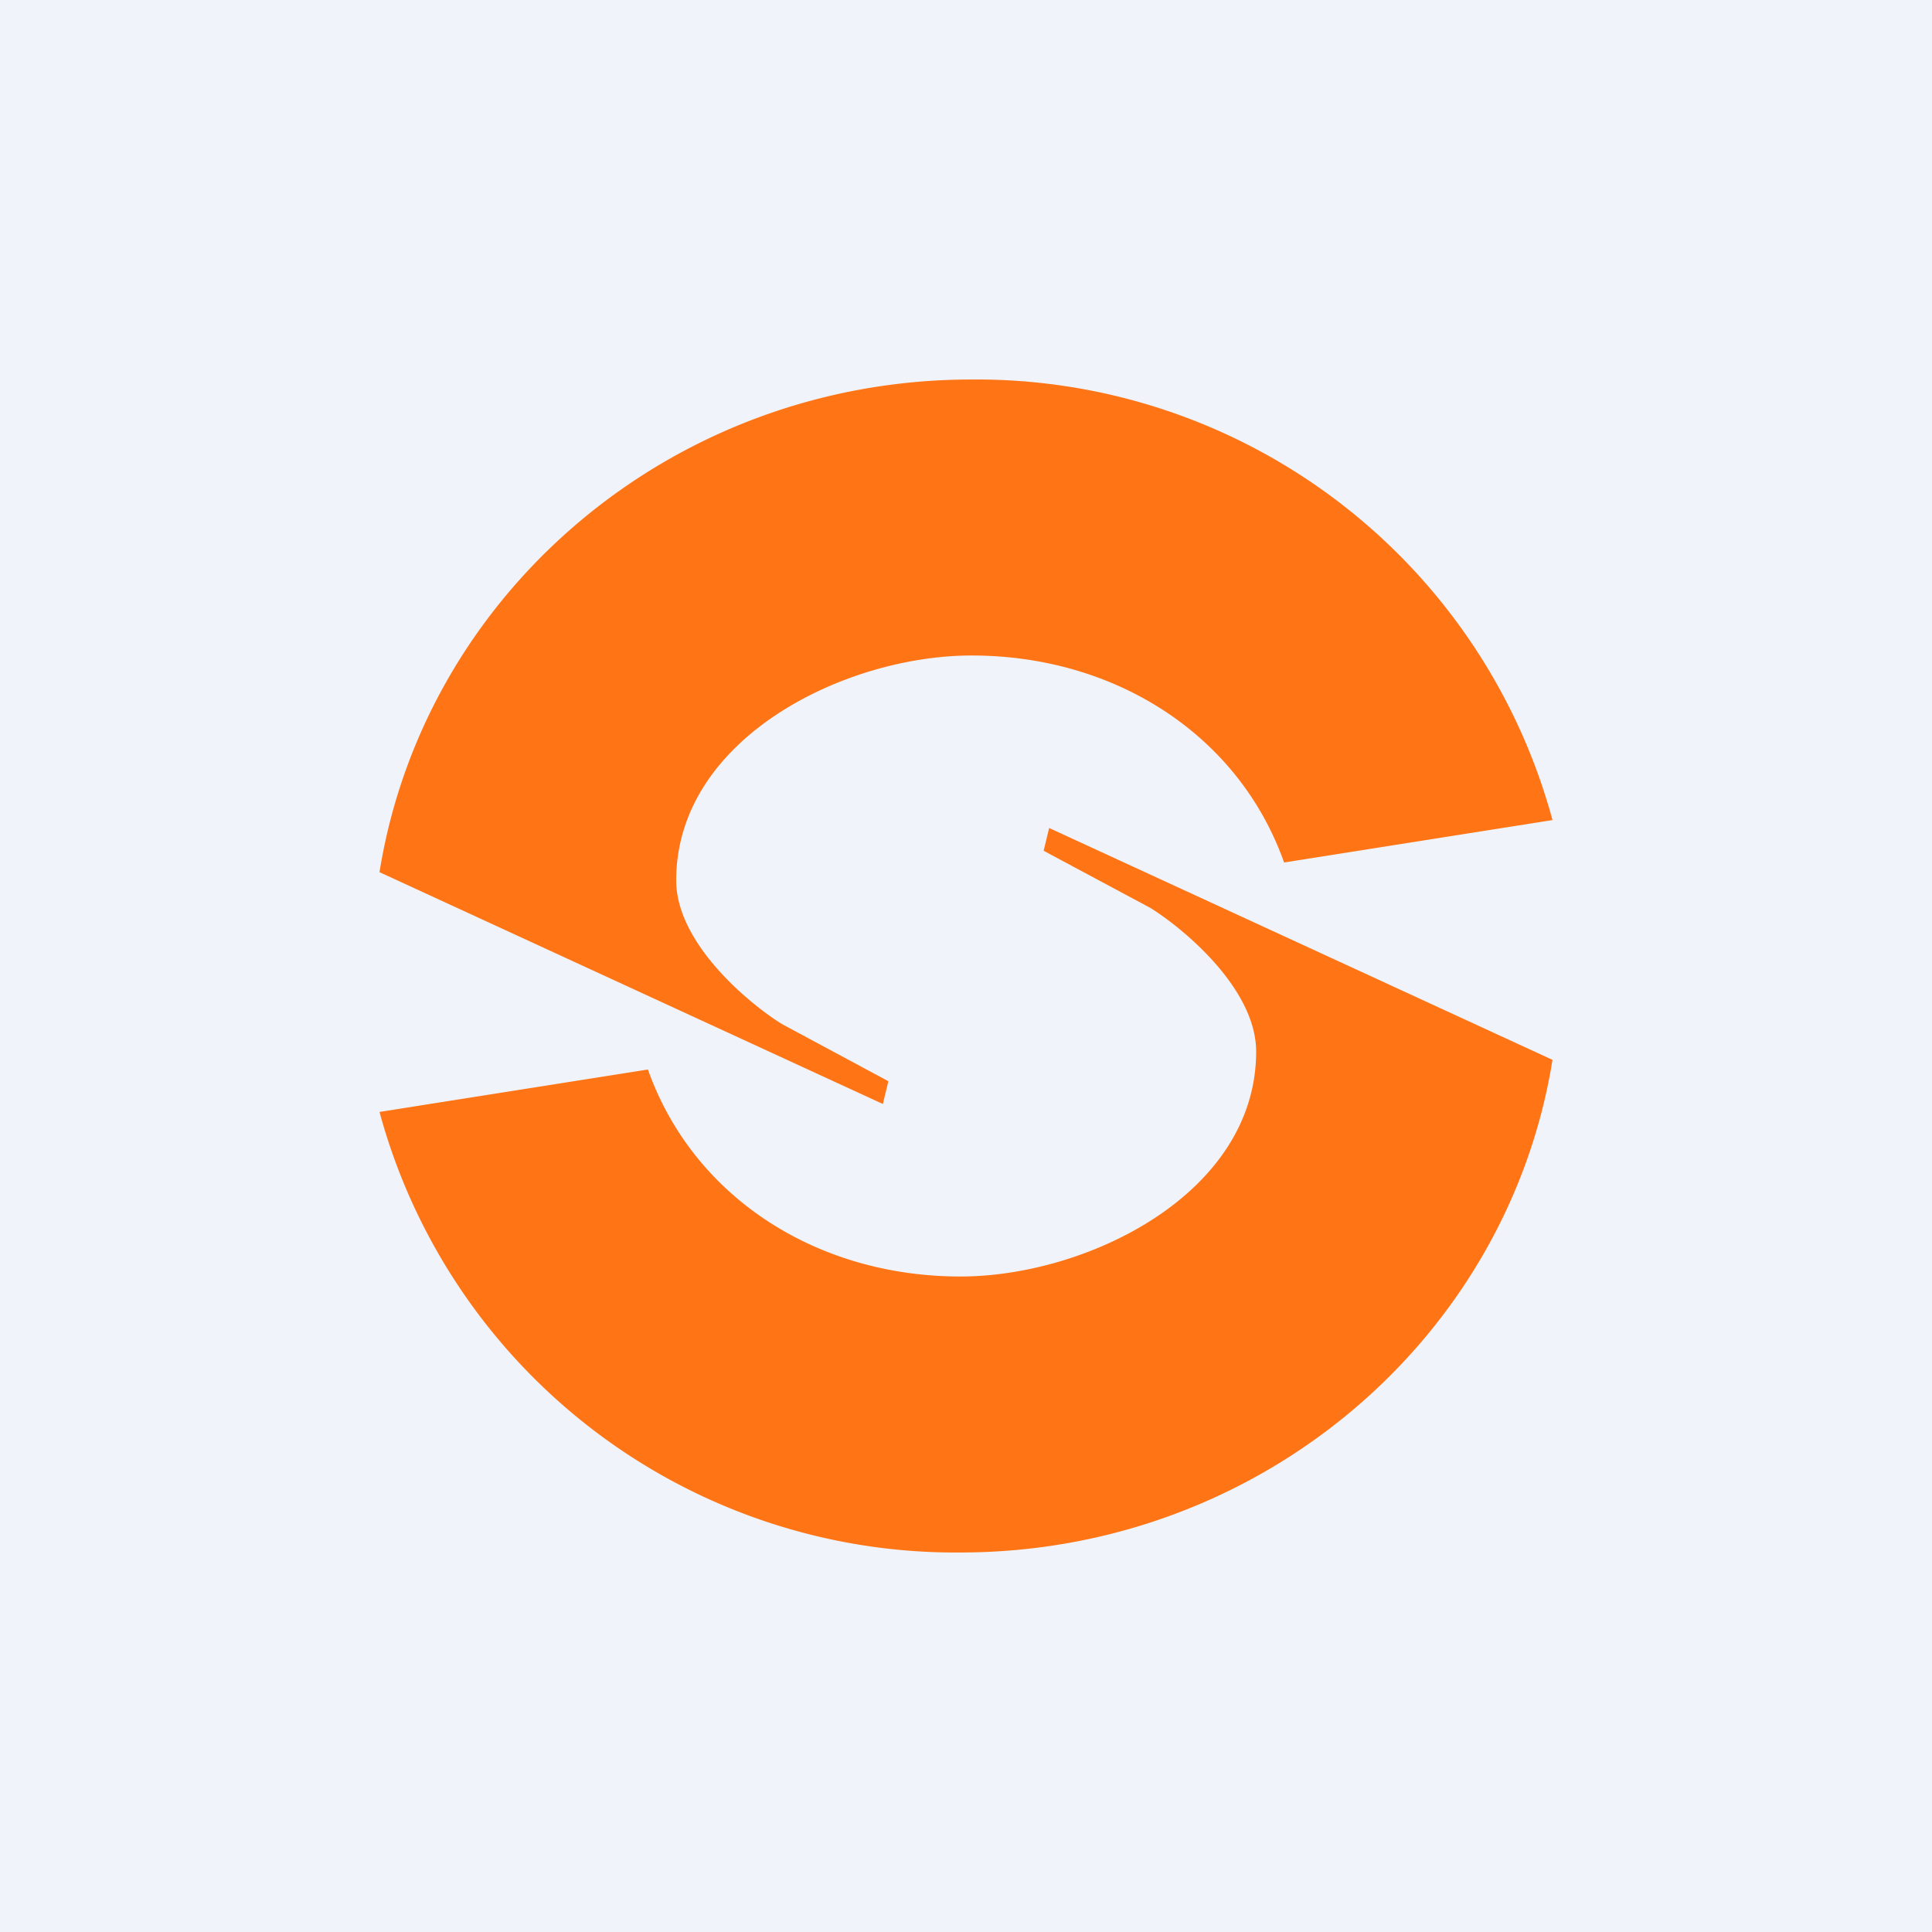 <!-- by TradingView --><svg width="56" height="56" viewBox="0 0 56 56" xmlns="http://www.w3.org/2000/svg"><path fill="#F0F3FA" d="M0 0h56v56H0z"/><path d="M28.16 11A17.3 17.3 0 0 1 45 23.77L37.22 25c-1.3-3.67-4.86-6-9.06-6-3.67 0-8.56 2.4-8.56 6.52 0 1.79 2.04 3.52 3.06 4.16l3.09 1.66-.16.66L11 25.28C12.3 17.18 19.49 11 28.16 11Z" fill="#FF7516"/><path d="M27.84 45A17.3 17.3 0 0 1 11 32.23L18.78 31c1.3 3.67 4.86 6 9.06 6 3.67 0 8.57-2.4 8.57-6.52 0-1.79-2.04-3.52-3.06-4.16l-3.1-1.66.16-.66L45 30.72C43.7 38.82 36.5 45 27.83 45Z" fill="#FF7516"/></svg>